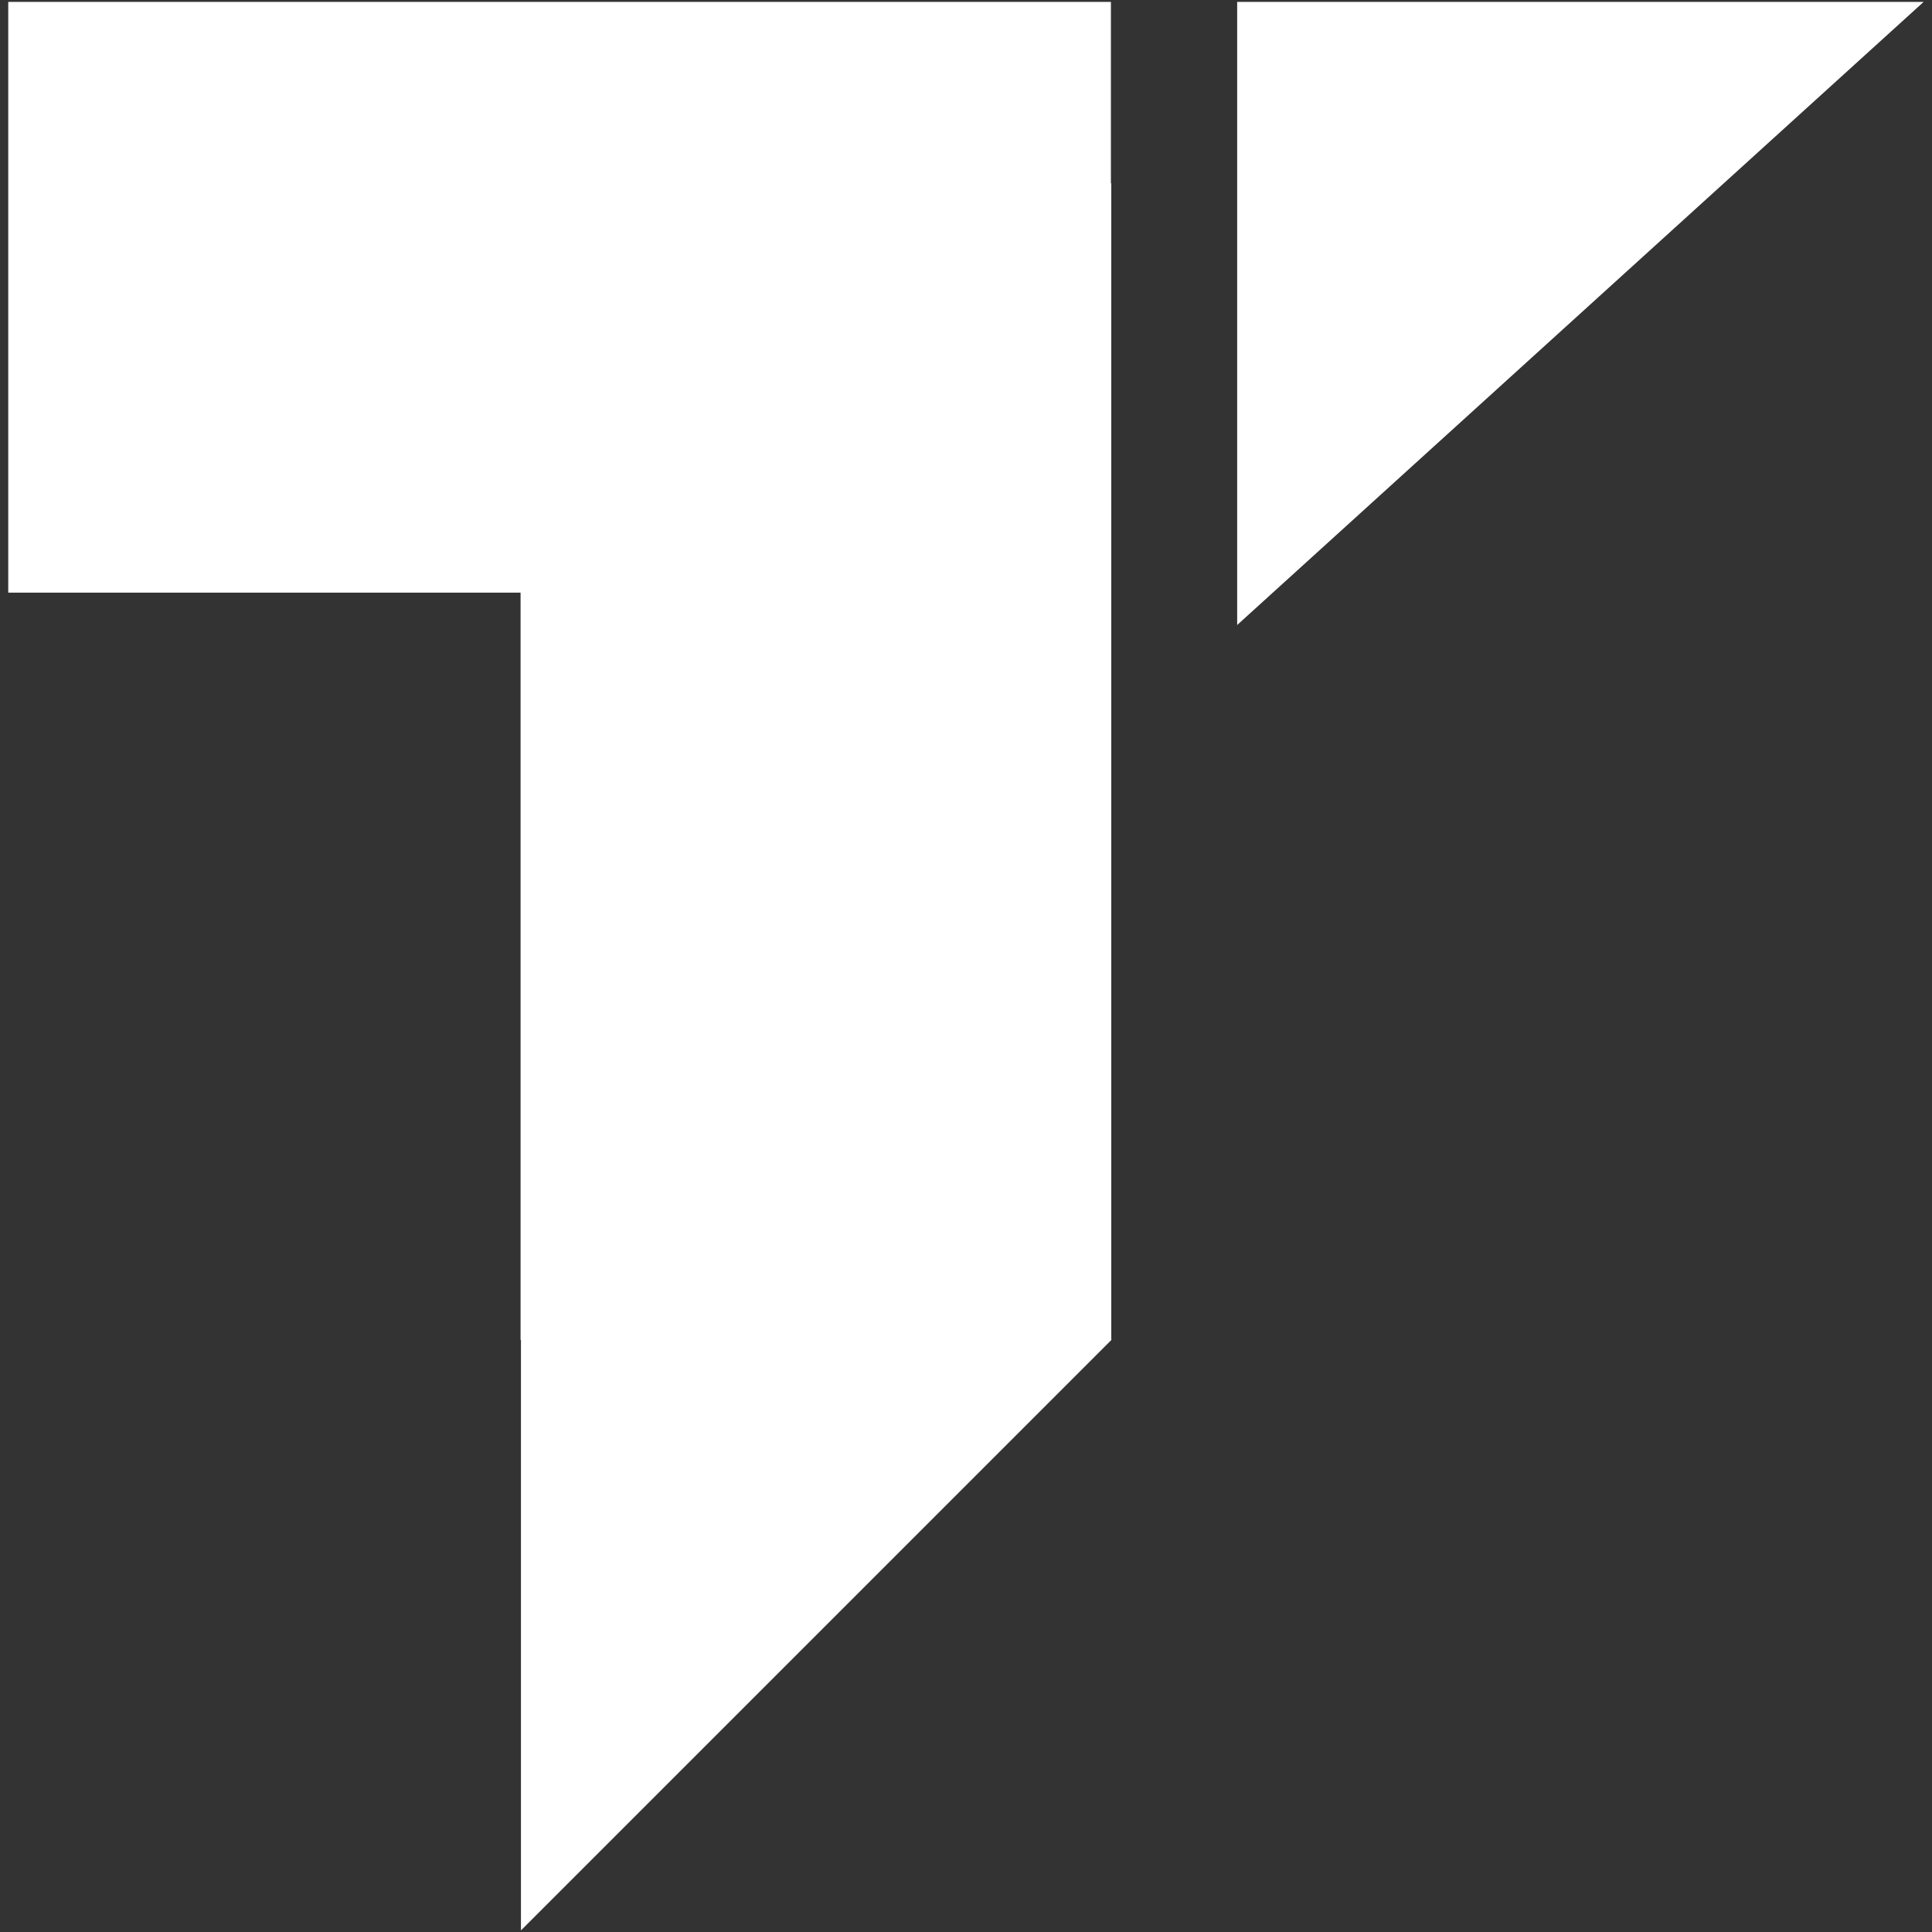 <svg xmlns="http://www.w3.org/2000/svg" xmlns:xlink="http://www.w3.org/1999/xlink" xmlns:serif="http://www.serif.com/" width="100%" height="100%" viewBox="0 0 1080 1080" xml:space="preserve" style="fill-rule:evenodd;clip-rule:evenodd;stroke-linejoin:round;stroke-miterlimit:2;"><rect x="0" y="0" width="1080" height="1080" fill="#333333" stroke="none"/>    <g transform="matrix(3.81953e-16,6.238,-6.668,4.08294e-16,4251.3,-1638.51)">        <path d="M315.774,593.926L315.774,636.876L262.836,636.876L262.836,544.435L279.093,544.435L279.093,544.404L382.717,544.404L382.717,544.372L435.654,593.894L382.74,593.894L382.74,593.926L315.774,593.926ZM262.835,476.301L318.674,533.85L262.835,533.85L262.835,476.301Z" style="fill:white;"></path>    </g></svg>